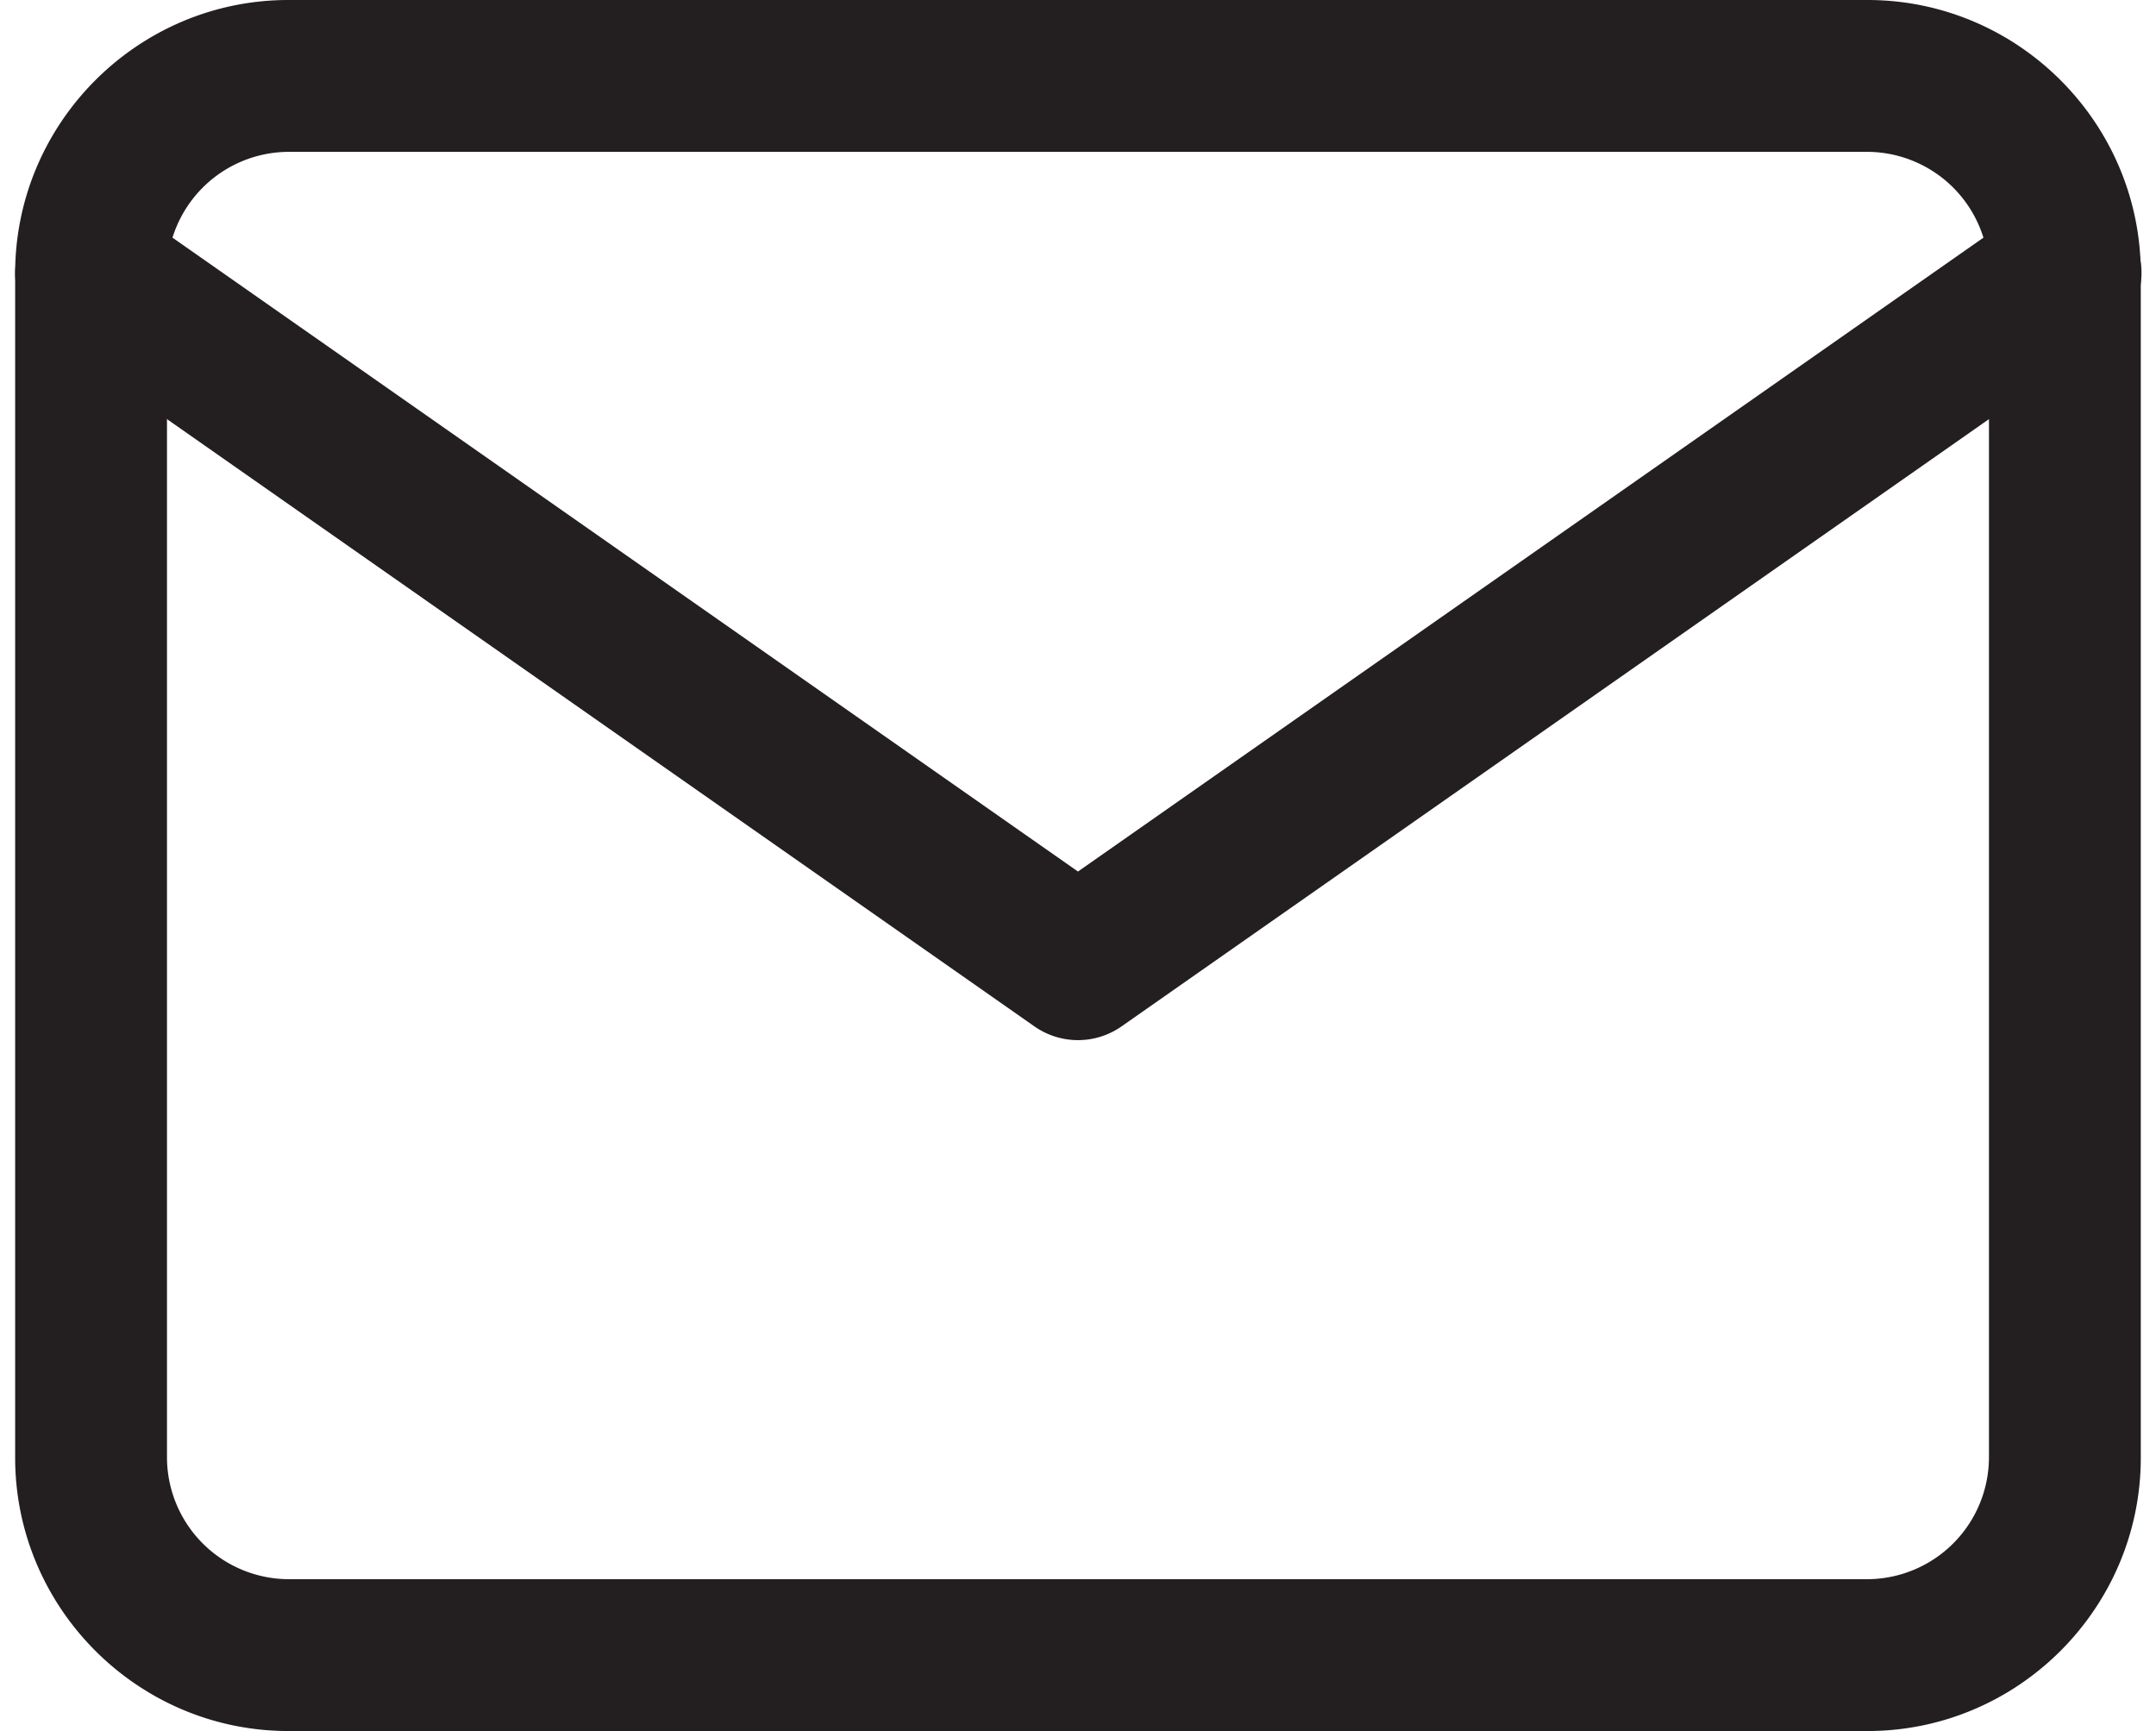 <svg xmlns="http://www.w3.org/2000/svg" width="71" height="57" fill="#231f20" fill-rule="evenodd" xmlns:v="https://vecta.io/nano"><path d="M9.499 5a4.02 4.02 0 0 0-4 4v39a4.02 4.02 0 0 0 4 4h52a4.02 4.02 0 0 0 4-4V9a4.02 4.02 0 0 0-4-4h-52zm-9 4c0-4.956 4.044-9 9-9h52c4.956 0 9 4.044 9 9v39c0 4.956-4.044 9-9 9h-52c-4.956 0-9-4.044-9-9V9z"/><path d="M.951 7.566a2.5 2.5 0 0 1 3.482-.614l31.066 21.746L66.566 6.952a2.5 2.5 0 1 1 2.867 4.096l-32.5 22.75a2.5 2.5 0 0 1-2.867 0l-32.5-22.75a2.5 2.5 0 0 1-.614-3.482z"/></svg>